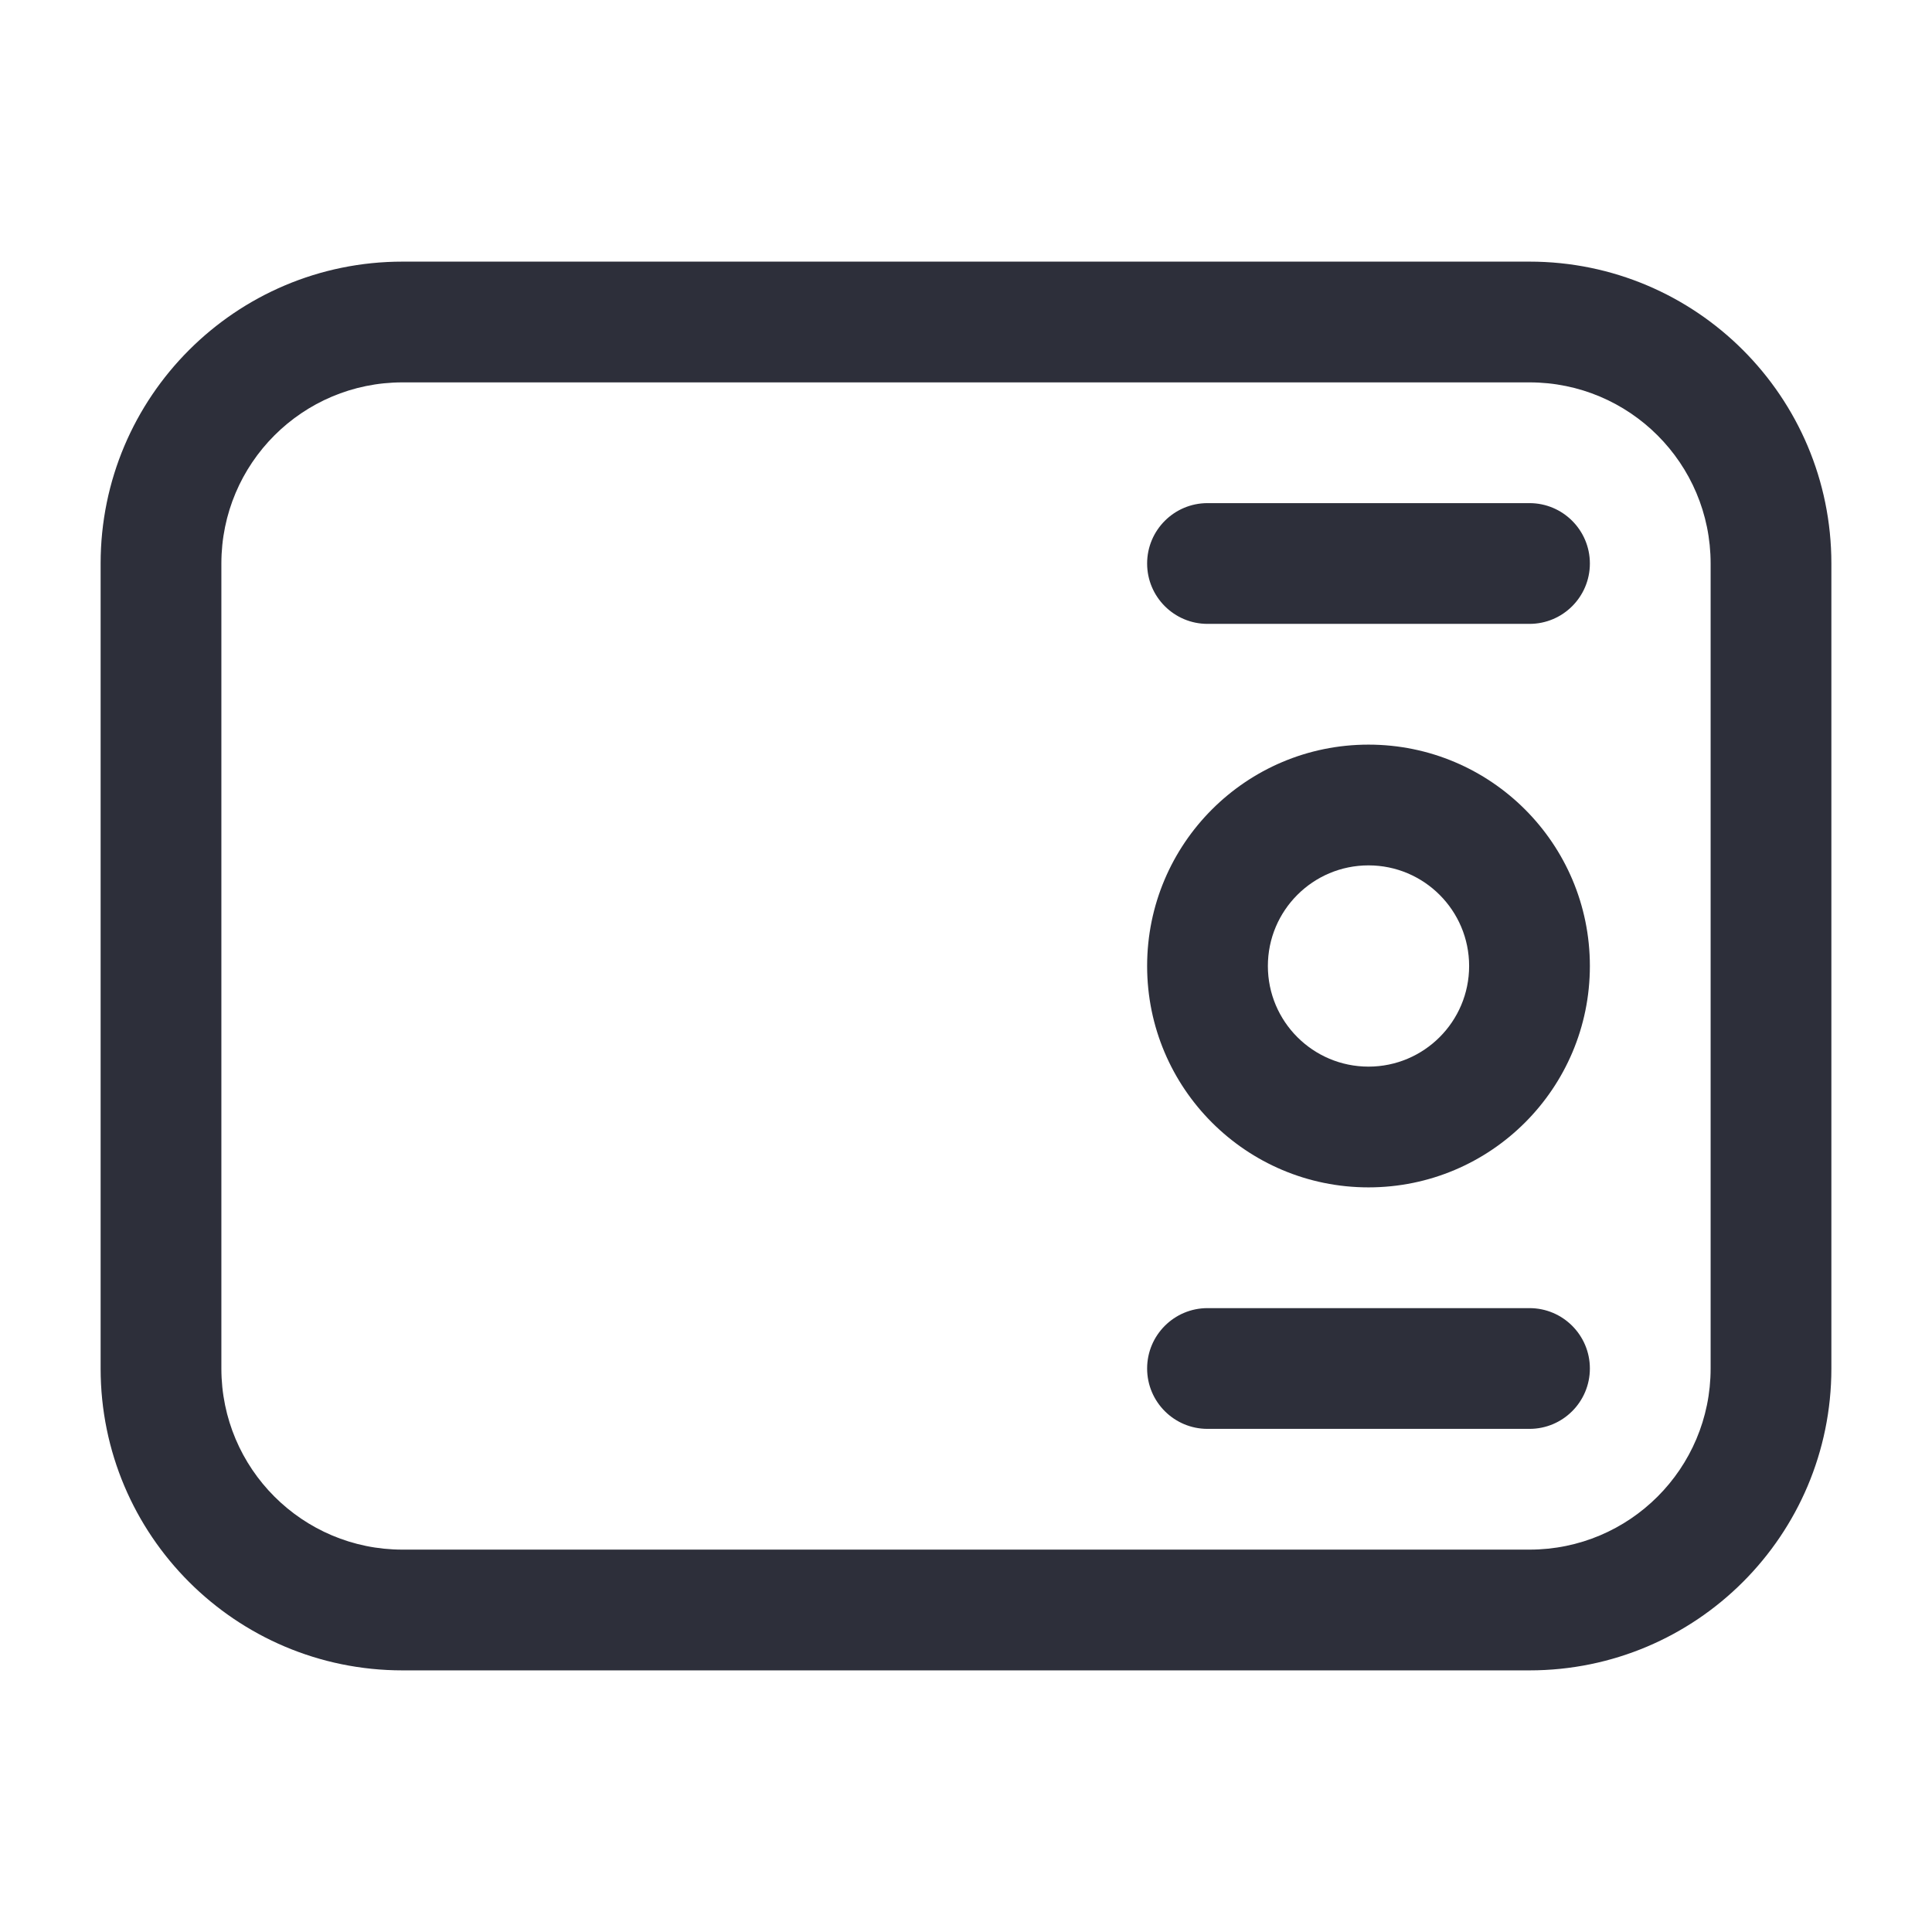 <?xml version="1.0" encoding="UTF-8"?> <svg xmlns="http://www.w3.org/2000/svg" width="24" height="24" viewBox="0 0 24 24" fill="none"><path fill-rule="evenodd" clip-rule="evenodd" d="M5 4.75C3.757 4.75 2.75 5.757 2.75 7L2.75 17C2.75 18.243 3.757 19.25 5 19.25L19 19.25C20.243 19.25 21.25 18.243 21.25 17V7C21.25 5.757 20.243 4.75 19 4.75L5 4.75ZM1.25 7C1.25 4.929 2.929 3.25 5 3.25L19 3.25C21.071 3.25 22.75 4.929 22.75 7V17C22.75 19.071 21.071 20.75 19 20.75H5C2.929 20.75 1.25 19.071 1.25 17L1.25 7ZM14.25 7C14.25 6.586 14.586 6.25 15 6.25H19C19.414 6.25 19.75 6.586 19.75 7C19.75 7.414 19.414 7.75 19 7.75H15C14.586 7.75 14.25 7.414 14.25 7ZM17 10.75C16.31 10.75 15.75 11.31 15.75 12C15.75 12.69 16.31 13.25 17 13.25C17.69 13.25 18.25 12.69 18.25 12C18.25 11.31 17.69 10.75 17 10.75ZM14.25 12C14.25 10.481 15.481 9.25 17 9.25C18.519 9.25 19.75 10.481 19.75 12C19.75 13.519 18.519 14.75 17 14.75C15.481 14.75 14.25 13.519 14.25 12ZM14.25 17C14.25 16.586 14.586 16.25 15 16.25H19C19.414 16.25 19.75 16.586 19.75 17C19.75 17.414 19.414 17.75 19 17.75H15C14.586 17.75 14.25 17.414 14.25 17Z" fill="#2D2F3A"></path></svg> 